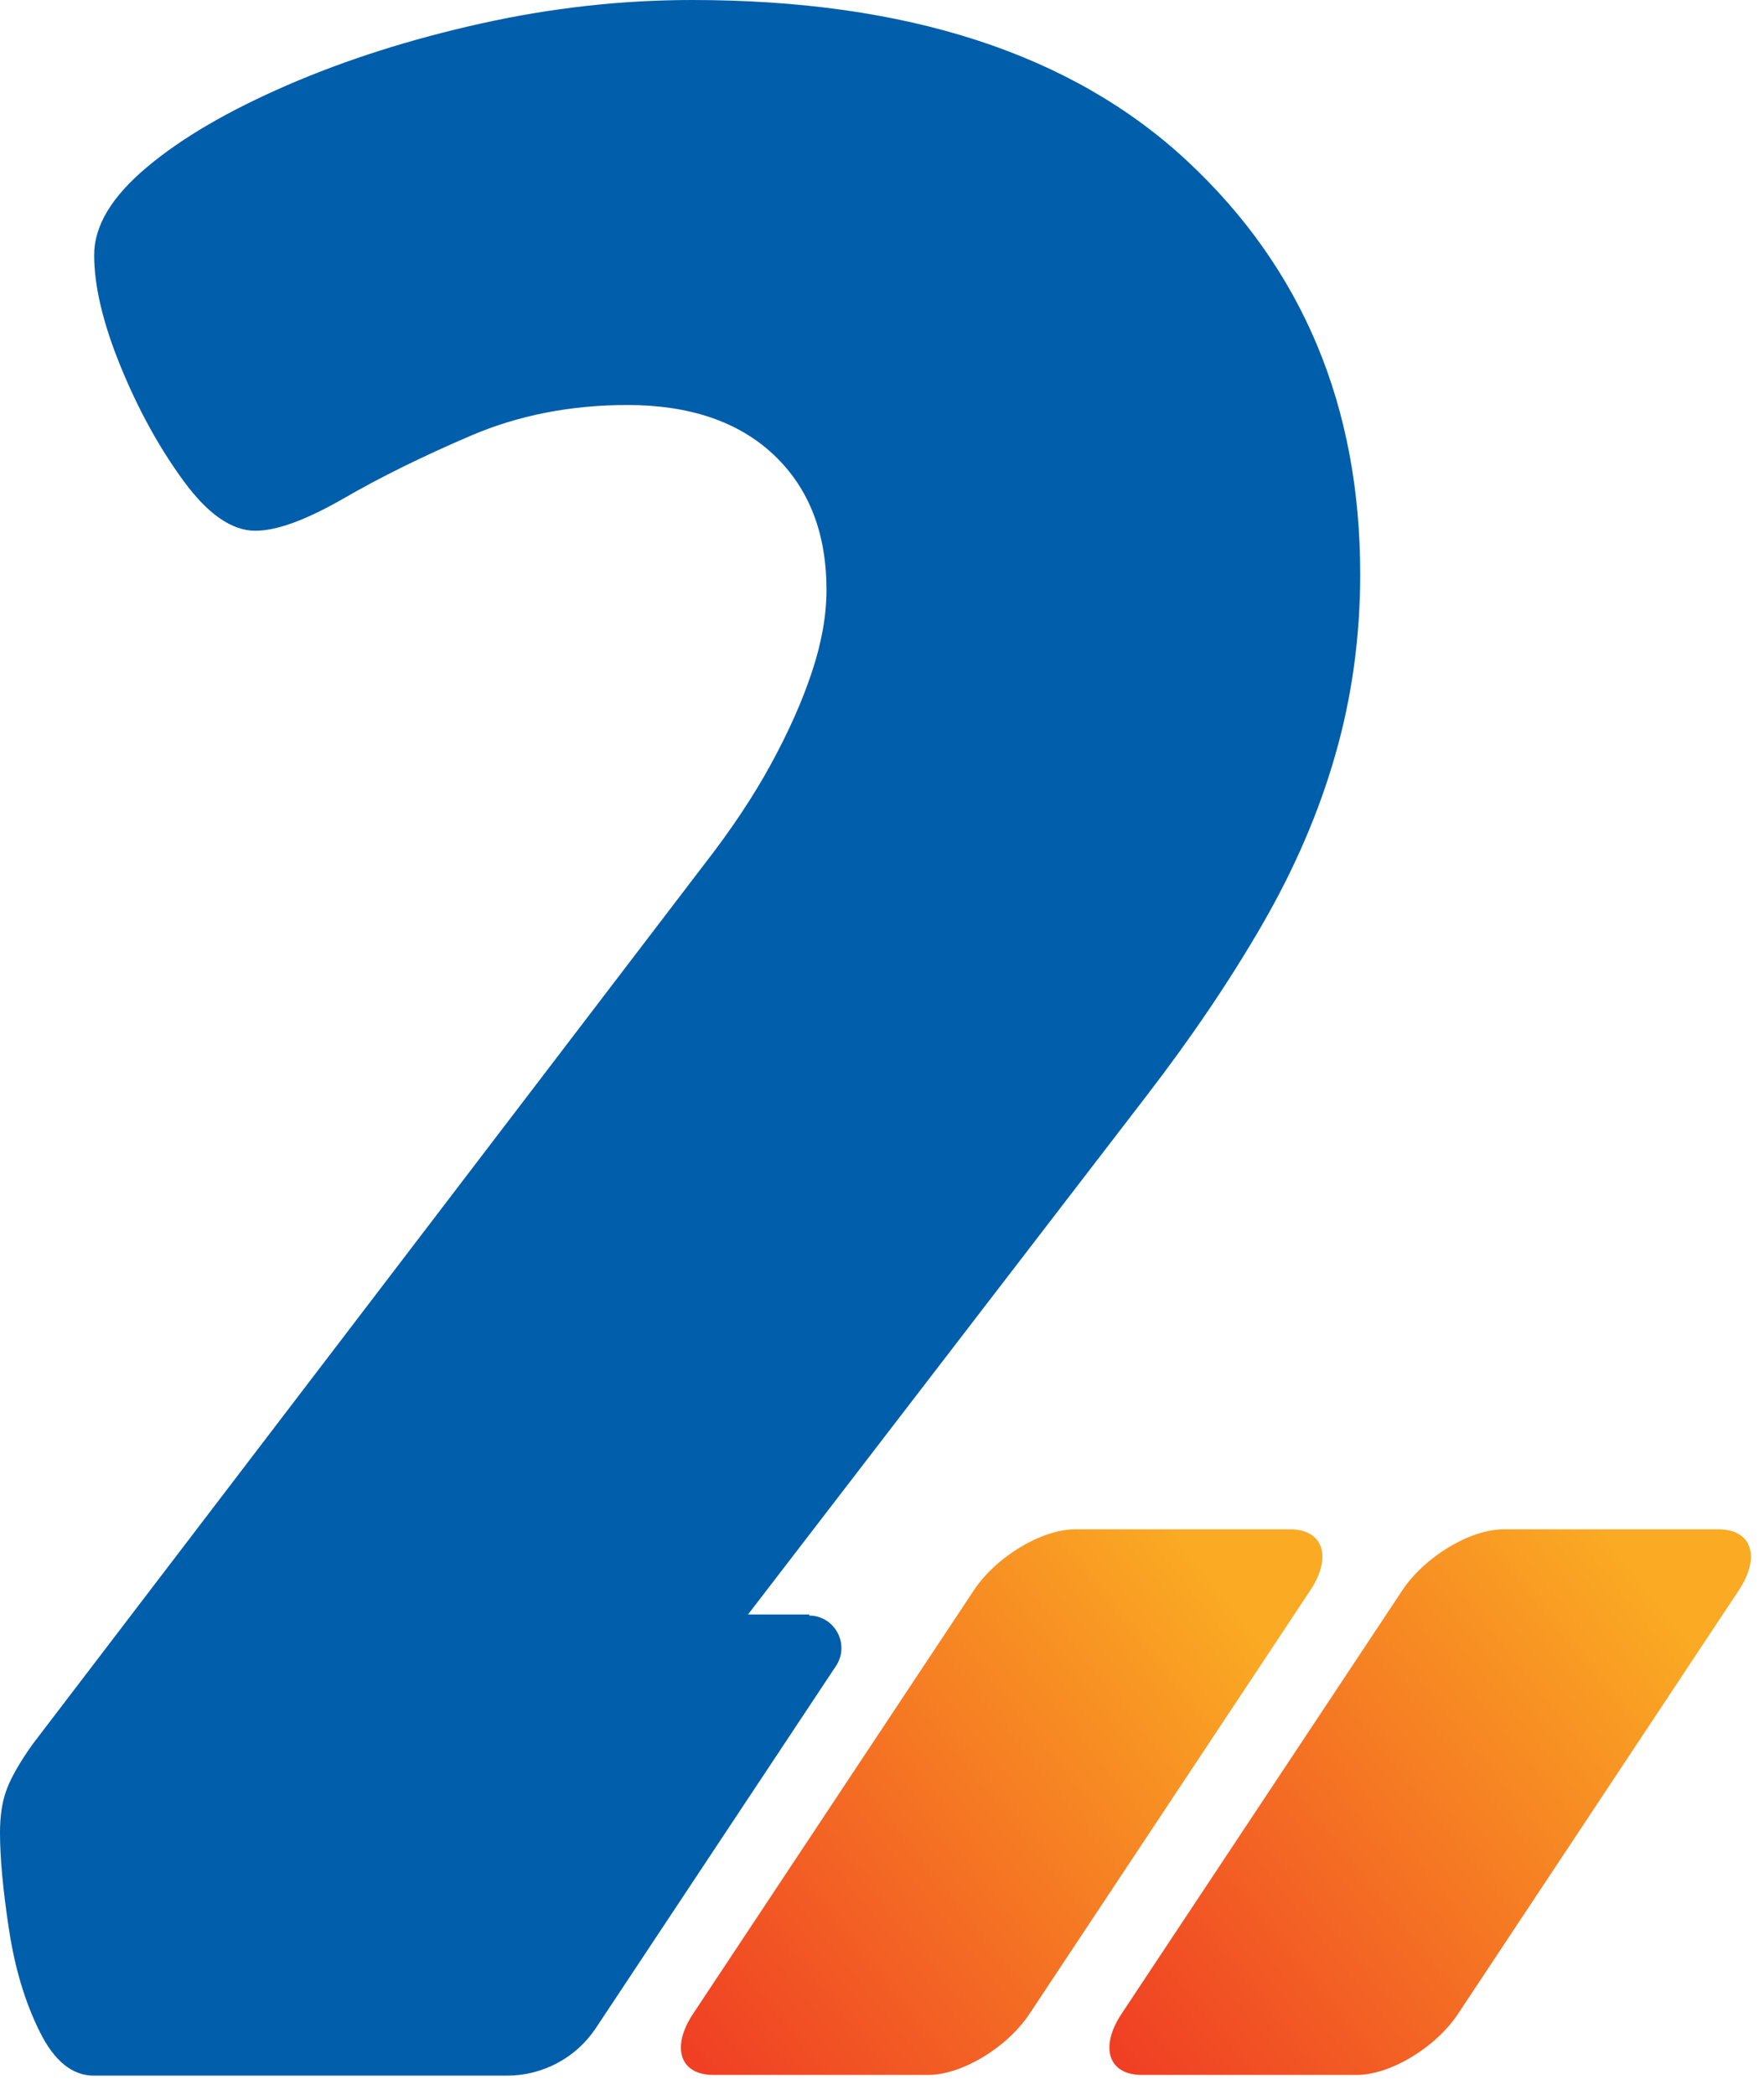 <?xml version="1.0" encoding="UTF-8"?> <svg xmlns="http://www.w3.org/2000/svg" width="32" height="38" viewBox="0 0 32 38" fill="none"><path d="M17.666 28.848L12.571 36.533C12.169 37.14 12.336 37.639 12.938 37.639H16.839C17.446 37.639 18.268 37.145 18.674 36.533L23.77 28.848C24.171 28.241 24.005 27.742 23.403 27.742H19.502C18.895 27.742 18.072 28.237 17.666 28.848Z" fill="url(#paint0_linear_13128_4537)"></path><path d="M25.439 28.848L20.344 36.533C19.943 37.14 20.109 37.639 20.711 37.639H24.612C25.219 37.639 26.042 37.145 26.448 36.533L31.543 28.848C31.945 28.241 31.778 27.742 31.176 27.742H27.275C26.668 27.742 25.846 28.237 25.439 28.848Z" fill="url(#paint1_linear_13128_4537)"></path><path d="M14.685 29.287H13.569L20.799 19.878C21.616 18.816 22.316 17.779 22.899 16.77C23.481 15.762 23.927 14.734 24.225 13.686C24.524 12.644 24.675 11.552 24.675 10.416C24.675 7.367 23.628 4.87 21.538 2.922C19.448 0.974 16.452 0 12.556 0C11.278 0 10.005 0.142 8.728 0.426C7.45 0.71 6.28 1.082 5.218 1.542C4.156 2.002 3.304 2.496 2.668 3.03C2.031 3.564 1.708 4.092 1.708 4.626C1.708 5.194 1.87 5.869 2.188 6.647C2.506 7.426 2.888 8.121 3.329 8.723C3.769 9.325 4.205 9.628 4.631 9.628C5.022 9.628 5.551 9.433 6.226 9.046C6.902 8.654 7.67 8.277 8.537 7.905C9.403 7.533 10.353 7.347 11.381 7.347C12.516 7.347 13.402 7.651 14.039 8.253C14.675 8.855 14.993 9.672 14.993 10.7C14.993 11.161 14.905 11.66 14.729 12.188C14.553 12.722 14.303 13.28 13.985 13.863C13.667 14.445 13.261 15.057 12.761 15.698L0.587 31.646C0.338 31.998 0.181 32.282 0.108 32.498C0.034 32.708 0 32.958 0 33.242C0 33.702 0.054 34.289 0.162 34.994C0.269 35.704 0.455 36.321 0.72 36.854C0.984 37.388 1.312 37.652 1.703 37.652H9.198C9.844 37.652 10.451 37.329 10.808 36.791L15.165 30.221C15.424 29.83 15.145 29.306 14.675 29.306L14.685 29.287Z" fill="#005EAB"></path><defs><linearGradient id="paint0_linear_13128_4537" x1="11.235" y1="38.471" x2="25.09" y2="27.362" gradientUnits="userSpaceOnUse"><stop stop-color="#EE3124"></stop><stop offset="0.818" stop-color="#FAAA23"></stop></linearGradient><linearGradient id="paint1_linear_13128_4537" x1="19.009" y1="38.471" x2="32.863" y2="27.362" gradientUnits="userSpaceOnUse"><stop stop-color="#EE3124"></stop><stop offset="0.818" stop-color="#FAAA23"></stop></linearGradient></defs></svg> 